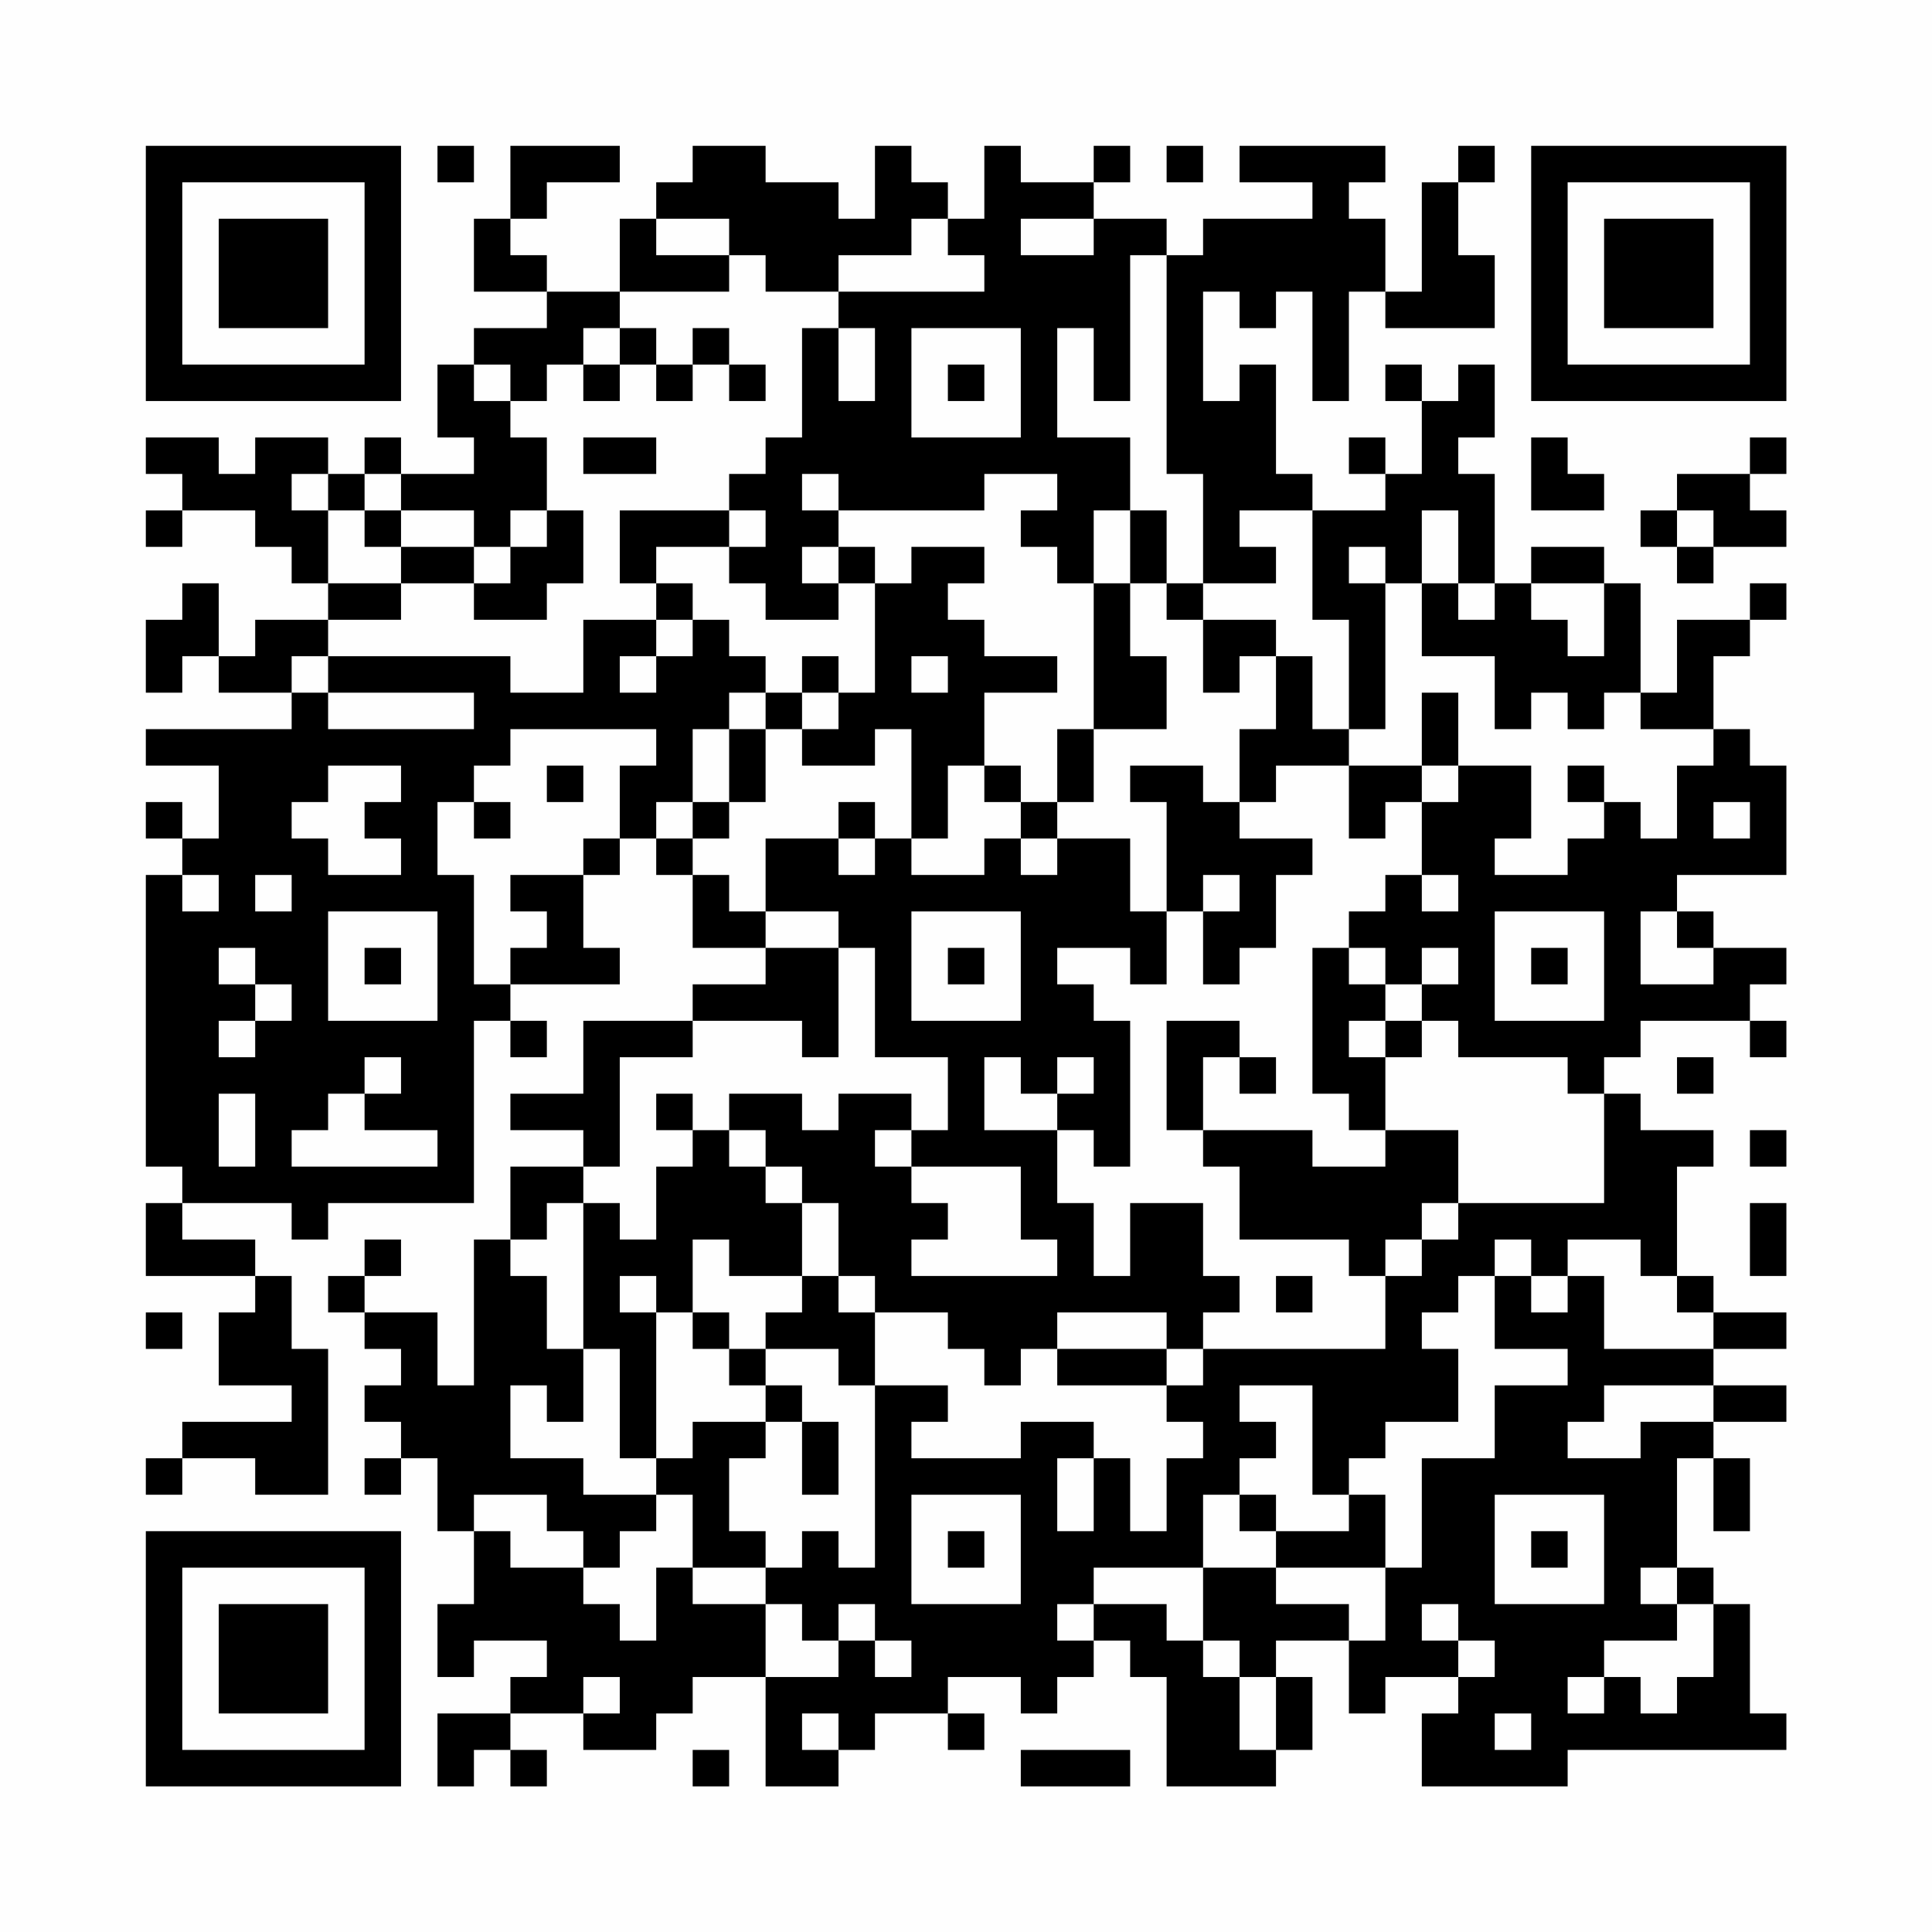<?xml version="1.0" encoding="UTF-8"?>
<svg xmlns="http://www.w3.org/2000/svg" version="1.1" width="200" height="200" viewBox="0 0 200 200"><rect x="0" y="0" width="200" height="200" fill="#fefefe"/><g transform="scale(3.774)"><g transform="translate(4,4)"><path fill-rule="evenodd" d="M8 0L8 1L9 1L9 0ZM10 0L10 2L9 2L9 4L11 4L11 5L9 5L9 6L8 6L8 8L9 8L9 9L7 9L7 8L6 8L6 9L5 9L5 8L3 8L3 9L2 9L2 8L0 8L0 9L1 9L1 10L0 10L0 11L1 11L1 10L3 10L3 11L4 11L4 12L5 12L5 13L3 13L3 14L2 14L2 12L1 12L1 13L0 13L0 15L1 15L1 14L2 14L2 15L4 15L4 16L0 16L0 17L2 17L2 19L1 19L1 18L0 18L0 19L1 19L1 20L0 20L0 28L1 28L1 29L0 29L0 31L3 31L3 32L2 32L2 34L4 34L4 35L1 35L1 36L0 36L0 37L1 37L1 36L3 36L3 37L5 37L5 33L4 33L4 31L3 31L3 30L1 30L1 29L4 29L4 30L5 30L5 29L9 29L9 24L10 24L10 25L11 25L11 24L10 24L10 23L13 23L13 22L12 22L12 20L13 20L13 19L14 19L14 20L15 20L15 22L17 22L17 23L15 23L15 24L12 24L12 26L10 26L10 27L12 27L12 28L10 28L10 30L9 30L9 34L8 34L8 32L6 32L6 31L7 31L7 30L6 30L6 31L5 31L5 32L6 32L6 33L7 33L7 34L6 34L6 35L7 35L7 36L6 36L6 37L7 37L7 36L8 36L8 38L9 38L9 40L8 40L8 42L9 42L9 41L11 41L11 42L10 42L10 43L8 43L8 45L9 45L9 44L10 44L10 45L11 45L11 44L10 44L10 43L12 43L12 44L14 44L14 43L15 43L15 42L17 42L17 45L19 45L19 44L20 44L20 43L22 43L22 44L23 44L23 43L22 43L22 42L24 42L24 43L25 43L25 42L26 42L26 41L27 41L27 42L28 42L28 45L31 45L31 44L32 44L32 42L31 42L31 41L33 41L33 43L34 43L34 42L36 42L36 43L35 43L35 45L39 45L39 44L45 44L45 43L44 43L44 40L43 40L43 39L42 39L42 36L43 36L43 38L44 38L44 36L43 36L43 35L45 35L45 34L43 34L43 33L45 33L45 32L43 32L43 31L42 31L42 28L43 28L43 27L41 27L41 26L40 26L40 25L41 25L41 24L44 24L44 25L45 25L45 24L44 24L44 23L45 23L45 22L43 22L43 21L42 21L42 20L45 20L45 17L44 17L44 16L43 16L43 14L44 14L44 13L45 13L45 12L44 12L44 13L42 13L42 15L41 15L41 12L40 12L40 11L38 11L38 12L37 12L37 9L36 9L36 8L37 8L37 6L36 6L36 7L35 7L35 6L34 6L34 7L35 7L35 9L34 9L34 8L33 8L33 9L34 9L34 10L32 10L32 9L31 9L31 6L30 6L30 7L29 7L29 4L30 4L30 5L31 5L31 4L32 4L32 7L33 7L33 4L34 4L34 5L37 5L37 3L36 3L36 1L37 1L37 0L36 0L36 1L35 1L35 4L34 4L34 2L33 2L33 1L34 1L34 0L30 0L30 1L32 1L32 2L29 2L29 3L28 3L28 2L26 2L26 1L27 1L27 0L26 0L26 1L24 1L24 0L23 0L23 2L22 2L22 1L21 1L21 0L20 0L20 2L19 2L19 1L17 1L17 0L15 0L15 1L14 1L14 2L13 2L13 4L11 4L11 3L10 3L10 2L11 2L11 1L13 1L13 0ZM28 0L28 1L29 1L29 0ZM14 2L14 3L16 3L16 4L13 4L13 5L12 5L12 6L11 6L11 7L10 7L10 6L9 6L9 7L10 7L10 8L11 8L11 10L10 10L10 11L9 11L9 10L7 10L7 9L6 9L6 10L5 10L5 9L4 9L4 10L5 10L5 12L7 12L7 13L5 13L5 14L4 14L4 15L5 15L5 16L9 16L9 15L5 15L5 14L10 14L10 15L12 15L12 13L14 13L14 14L13 14L13 15L14 15L14 14L15 14L15 13L16 13L16 14L17 14L17 15L16 15L16 16L15 16L15 18L14 18L14 19L15 19L15 20L16 20L16 21L17 21L17 22L19 22L19 25L18 25L18 24L15 24L15 25L13 25L13 28L12 28L12 29L11 29L11 30L10 30L10 31L11 31L11 33L12 33L12 35L11 35L11 34L10 34L10 36L12 36L12 37L14 37L14 38L13 38L13 39L12 39L12 38L11 38L11 37L9 37L9 38L10 38L10 39L12 39L12 40L13 40L13 41L14 41L14 39L15 39L15 40L17 40L17 42L19 42L19 41L20 41L20 42L21 42L21 41L20 41L20 40L19 40L19 41L18 41L18 40L17 40L17 39L18 39L18 38L19 38L19 39L20 39L20 34L22 34L22 35L21 35L21 36L24 36L24 35L26 35L26 36L25 36L25 38L26 38L26 36L27 36L27 38L28 38L28 36L29 36L29 35L28 35L28 34L29 34L29 33L34 33L34 31L35 31L35 30L36 30L36 29L40 29L40 26L39 26L39 25L36 25L36 24L35 24L35 23L36 23L36 22L35 22L35 23L34 23L34 22L33 22L33 21L34 21L34 20L35 20L35 21L36 21L36 20L35 20L35 18L36 18L36 17L38 17L38 19L37 19L37 20L39 20L39 19L40 19L40 18L41 18L41 19L42 19L42 17L43 17L43 16L41 16L41 15L40 15L40 16L39 16L39 15L38 15L38 16L37 16L37 14L35 14L35 12L36 12L36 13L37 13L37 12L36 12L36 10L35 10L35 12L34 12L34 11L33 11L33 12L34 12L34 16L33 16L33 13L32 13L32 10L30 10L30 11L31 11L31 12L29 12L29 9L28 9L28 3L27 3L27 7L26 7L26 5L25 5L25 8L27 8L27 10L26 10L26 12L25 12L25 11L24 11L24 10L25 10L25 9L23 9L23 10L19 10L19 9L18 9L18 10L19 10L19 11L18 11L18 12L19 12L19 13L17 13L17 12L16 12L16 11L17 11L17 10L16 10L16 9L17 9L17 8L18 8L18 5L19 5L19 7L20 7L20 5L19 5L19 4L23 4L23 3L22 3L22 2L21 2L21 3L19 3L19 4L17 4L17 3L16 3L16 2ZM24 2L24 3L26 3L26 2ZM13 5L13 6L12 6L12 7L13 7L13 6L14 6L14 7L15 7L15 6L16 6L16 7L17 7L17 6L16 6L16 5L15 5L15 6L14 6L14 5ZM21 5L21 8L24 8L24 5ZM22 6L22 7L23 7L23 6ZM12 8L12 9L14 9L14 8ZM38 8L38 10L40 10L40 9L39 9L39 8ZM44 8L44 9L42 9L42 10L41 10L41 11L42 11L42 12L43 12L43 11L45 11L45 10L44 10L44 9L45 9L45 8ZM6 10L6 11L7 11L7 12L9 12L9 13L11 13L11 12L12 12L12 10L11 10L11 11L10 11L10 12L9 12L9 11L7 11L7 10ZM13 10L13 12L14 12L14 13L15 13L15 12L14 12L14 11L16 11L16 10ZM27 10L27 12L26 12L26 16L25 16L25 18L24 18L24 17L23 17L23 15L25 15L25 14L23 14L23 13L22 13L22 12L23 12L23 11L21 11L21 12L20 12L20 11L19 11L19 12L20 12L20 15L19 15L19 14L18 14L18 15L17 15L17 16L16 16L16 18L15 18L15 19L16 19L16 18L17 18L17 16L18 16L18 17L20 17L20 16L21 16L21 19L20 19L20 18L19 18L19 19L17 19L17 21L19 21L19 22L20 22L20 25L22 25L22 27L21 27L21 26L19 26L19 27L18 27L18 26L16 26L16 27L15 27L15 26L14 26L14 27L15 27L15 28L14 28L14 30L13 30L13 29L12 29L12 33L13 33L13 36L14 36L14 37L15 37L15 39L17 39L17 38L16 38L16 36L17 36L17 35L18 35L18 37L19 37L19 35L18 35L18 34L17 34L17 33L19 33L19 34L20 34L20 32L22 32L22 33L23 33L23 34L24 34L24 33L25 33L25 34L28 34L28 33L29 33L29 32L30 32L30 31L29 31L29 29L27 29L27 31L26 31L26 29L25 29L25 27L26 27L26 28L27 28L27 24L26 24L26 23L25 23L25 22L27 22L27 23L28 23L28 21L29 21L29 23L30 23L30 22L31 22L31 20L32 20L32 19L30 19L30 18L31 18L31 17L33 17L33 19L34 19L34 18L35 18L35 17L36 17L36 15L35 15L35 17L33 17L33 16L32 16L32 14L31 14L31 13L29 13L29 12L28 12L28 10ZM42 10L42 11L43 11L43 10ZM27 12L27 14L28 14L28 16L26 16L26 18L25 18L25 19L24 19L24 18L23 18L23 17L22 17L22 19L21 19L21 20L23 20L23 19L24 19L24 20L25 20L25 19L27 19L27 21L28 21L28 18L27 18L27 17L29 17L29 18L30 18L30 16L31 16L31 14L30 14L30 15L29 15L29 13L28 13L28 12ZM38 12L38 13L39 13L39 14L40 14L40 12ZM21 14L21 15L22 15L22 14ZM18 15L18 16L19 16L19 15ZM10 16L10 17L9 17L9 18L8 18L8 20L9 20L9 23L10 23L10 22L11 22L11 21L10 21L10 20L12 20L12 19L13 19L13 17L14 17L14 16ZM5 17L5 18L4 18L4 19L5 19L5 20L7 20L7 19L6 19L6 18L7 18L7 17ZM11 17L11 18L12 18L12 17ZM39 17L39 18L40 18L40 17ZM9 18L9 19L10 19L10 18ZM43 18L43 19L44 19L44 18ZM19 19L19 20L20 20L20 19ZM1 20L1 21L2 21L2 20ZM3 20L3 21L4 21L4 20ZM29 20L29 21L30 21L30 20ZM5 21L5 24L8 24L8 21ZM21 21L21 24L24 24L24 21ZM37 21L37 24L40 24L40 21ZM41 21L41 23L43 23L43 22L42 22L42 21ZM2 22L2 23L3 23L3 24L2 24L2 25L3 25L3 24L4 24L4 23L3 23L3 22ZM6 22L6 23L7 23L7 22ZM22 22L22 23L23 23L23 22ZM32 22L32 26L33 26L33 27L34 27L34 28L32 28L32 27L29 27L29 25L30 25L30 26L31 26L31 25L30 25L30 24L28 24L28 27L29 27L29 28L30 28L30 30L33 30L33 31L34 31L34 30L35 30L35 29L36 29L36 27L34 27L34 25L35 25L35 24L34 24L34 23L33 23L33 22ZM38 22L38 23L39 23L39 22ZM33 24L33 25L34 25L34 24ZM6 25L6 26L5 26L5 27L4 27L4 28L8 28L8 27L6 27L6 26L7 26L7 25ZM23 25L23 27L25 27L25 26L26 26L26 25L25 25L25 26L24 26L24 25ZM42 25L42 26L43 26L43 25ZM2 26L2 28L3 28L3 26ZM16 27L16 28L17 28L17 29L18 29L18 31L16 31L16 30L15 30L15 32L14 32L14 31L13 31L13 32L14 32L14 36L15 36L15 35L17 35L17 34L16 34L16 33L17 33L17 32L18 32L18 31L19 31L19 32L20 32L20 31L19 31L19 29L18 29L18 28L17 28L17 27ZM20 27L20 28L21 28L21 29L22 29L22 30L21 30L21 31L25 31L25 30L24 30L24 28L21 28L21 27ZM44 27L44 28L45 28L45 27ZM44 29L44 31L45 31L45 29ZM37 30L37 31L36 31L36 32L35 32L35 33L36 33L36 35L34 35L34 36L33 36L33 37L32 37L32 34L30 34L30 35L31 35L31 36L30 36L30 37L29 37L29 39L26 39L26 40L25 40L25 41L26 41L26 40L28 40L28 41L29 41L29 42L30 42L30 44L31 44L31 42L30 42L30 41L29 41L29 39L31 39L31 40L33 40L33 41L34 41L34 39L35 39L35 36L37 36L37 34L39 34L39 33L37 33L37 31L38 31L38 32L39 32L39 31L40 31L40 33L43 33L43 32L42 32L42 31L41 31L41 30L39 30L39 31L38 31L38 30ZM31 31L31 32L32 32L32 31ZM0 32L0 33L1 33L1 32ZM15 32L15 33L16 33L16 32ZM25 32L25 33L28 33L28 32ZM40 34L40 35L39 35L39 36L41 36L41 35L43 35L43 34ZM21 37L21 40L24 40L24 37ZM30 37L30 38L31 38L31 39L34 39L34 37L33 37L33 38L31 38L31 37ZM37 37L37 40L40 40L40 37ZM22 38L22 39L23 39L23 38ZM38 38L38 39L39 39L39 38ZM41 39L41 40L42 40L42 41L40 41L40 42L39 42L39 43L40 43L40 42L41 42L41 43L42 43L42 42L43 42L43 40L42 40L42 39ZM35 40L35 41L36 41L36 42L37 42L37 41L36 41L36 40ZM12 42L12 43L13 43L13 42ZM18 43L18 44L19 44L19 43ZM37 43L37 44L38 44L38 43ZM15 44L15 45L16 45L16 44ZM24 44L24 45L27 45L27 44ZM0 0L0 7L7 7L7 0ZM1 1L1 6L6 6L6 1ZM2 2L2 5L5 5L5 2ZM38 0L38 7L45 7L45 0ZM39 1L39 6L44 6L44 1ZM40 2L40 5L43 5L43 2ZM0 38L0 45L7 45L7 38ZM1 39L1 44L6 44L6 39ZM2 40L2 43L5 43L5 40Z" fill="#000000"/></g></g></svg>
